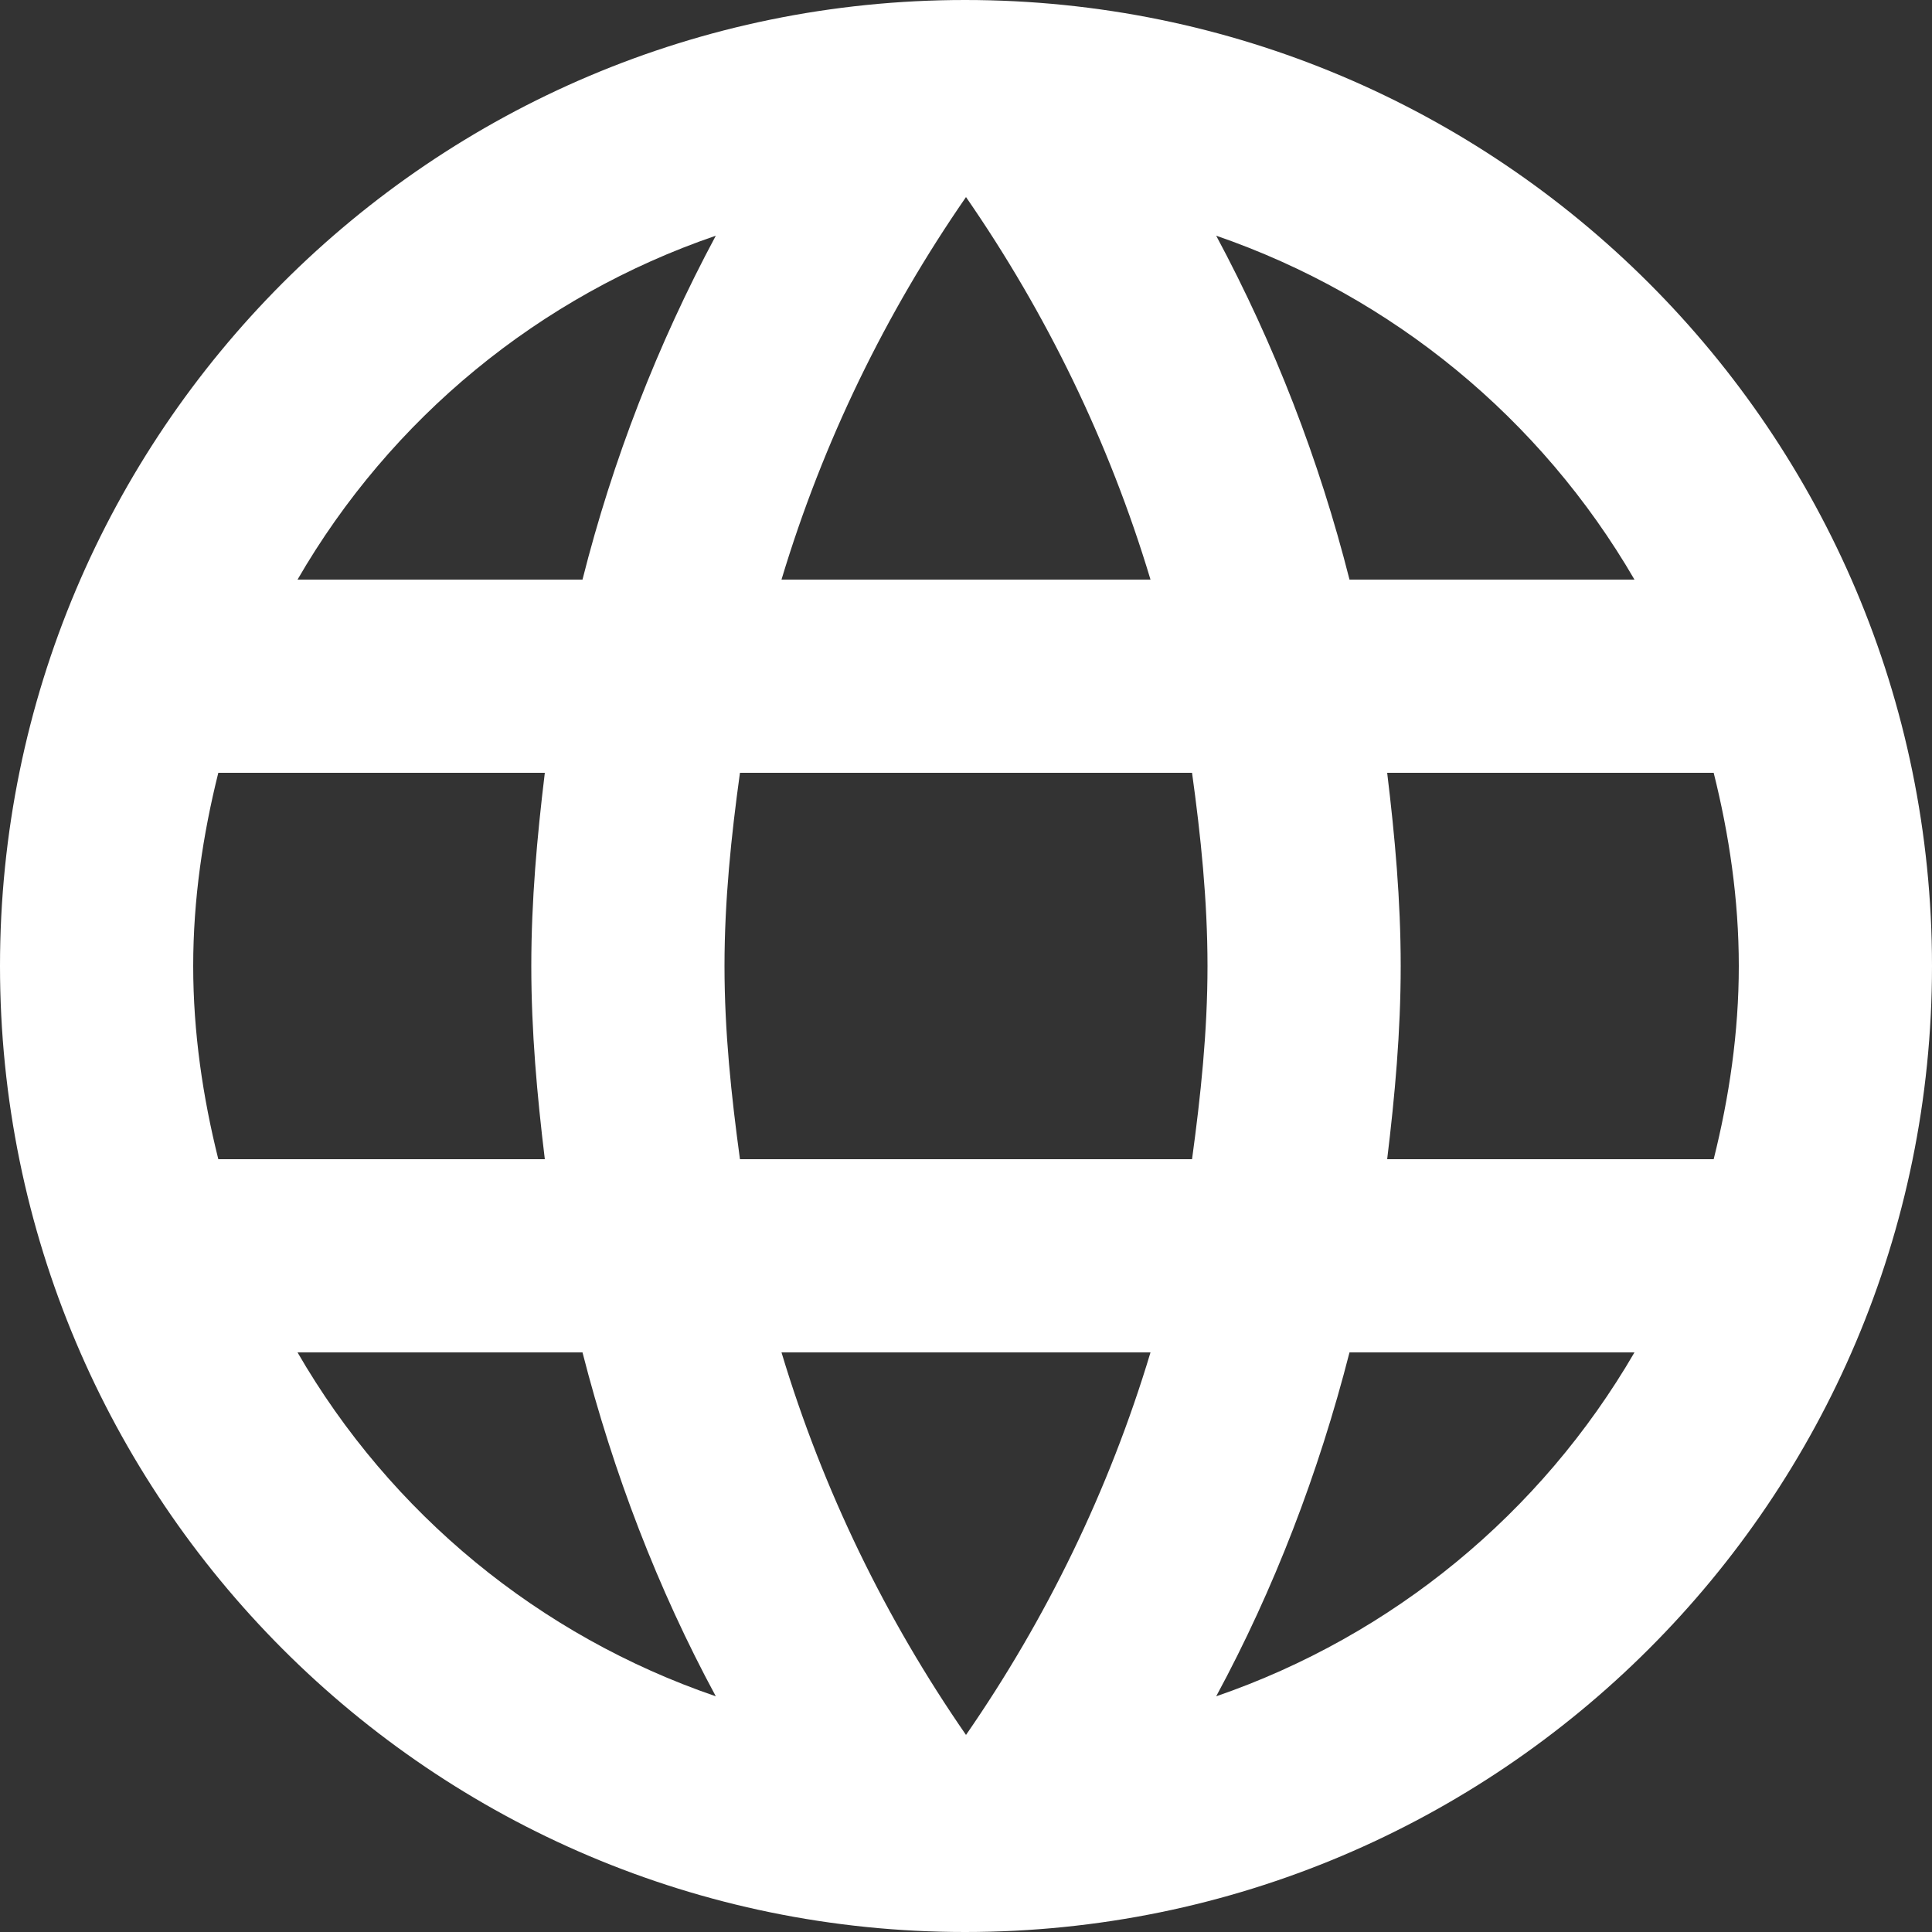 <svg viewBox="0 0 30 30" fill="white" xmlns="http://www.w3.org/2000/svg">
<rect x="0" y="0" width="30" height="30" fill="#333333" stroke="none"/>
<path d="M14.985 0C6.705 0 0 6.72 0 15C0 23.28 6.705 30 14.985 30C23.28 30 30 23.28 30 15C30 6.72 23.28 0 14.985 0ZM25.38 9H20.955C20.485 7.142 19.79 5.349 18.885 3.66C21.621 4.602 23.927 6.498 25.38 9ZM15 3.06C16.245 4.86 17.22 6.855 17.865 9H12.135C12.78 6.855 13.755 4.86 15 3.06ZM3.39 18C3.15 17.04 3 16.035 3 15C3 13.965 3.15 12.96 3.39 12H8.46C8.34 12.99 8.25 13.98 8.25 15C8.25 16.02 8.34 17.01 8.46 18H3.39ZM4.62 21H9.045C9.525 22.875 10.215 24.675 11.115 26.34C8.376 25.403 6.069 23.506 4.62 21ZM9.045 9H4.62C6.069 6.494 8.376 4.597 11.115 3.66C10.21 5.349 9.514 7.142 9.045 9ZM15 26.94C13.755 25.14 12.78 23.145 12.135 21H17.865C17.22 23.145 16.245 25.14 15 26.94ZM18.51 18H11.49C11.355 17.01 11.25 16.02 11.25 15C11.25 13.98 11.355 12.975 11.49 12H18.51C18.645 12.975 18.75 13.98 18.75 15C18.75 16.02 18.645 17.01 18.51 18ZM18.885 26.34C19.785 24.675 20.475 22.875 20.955 21H25.38C23.927 23.502 21.621 25.398 18.885 26.34ZM21.54 18C21.66 17.01 21.75 16.02 21.75 15C21.75 13.98 21.66 12.99 21.54 12H26.61C26.85 12.96 27 13.965 27 15C27 16.035 26.85 17.04 26.61 18H21.54Z"/>
</svg>
